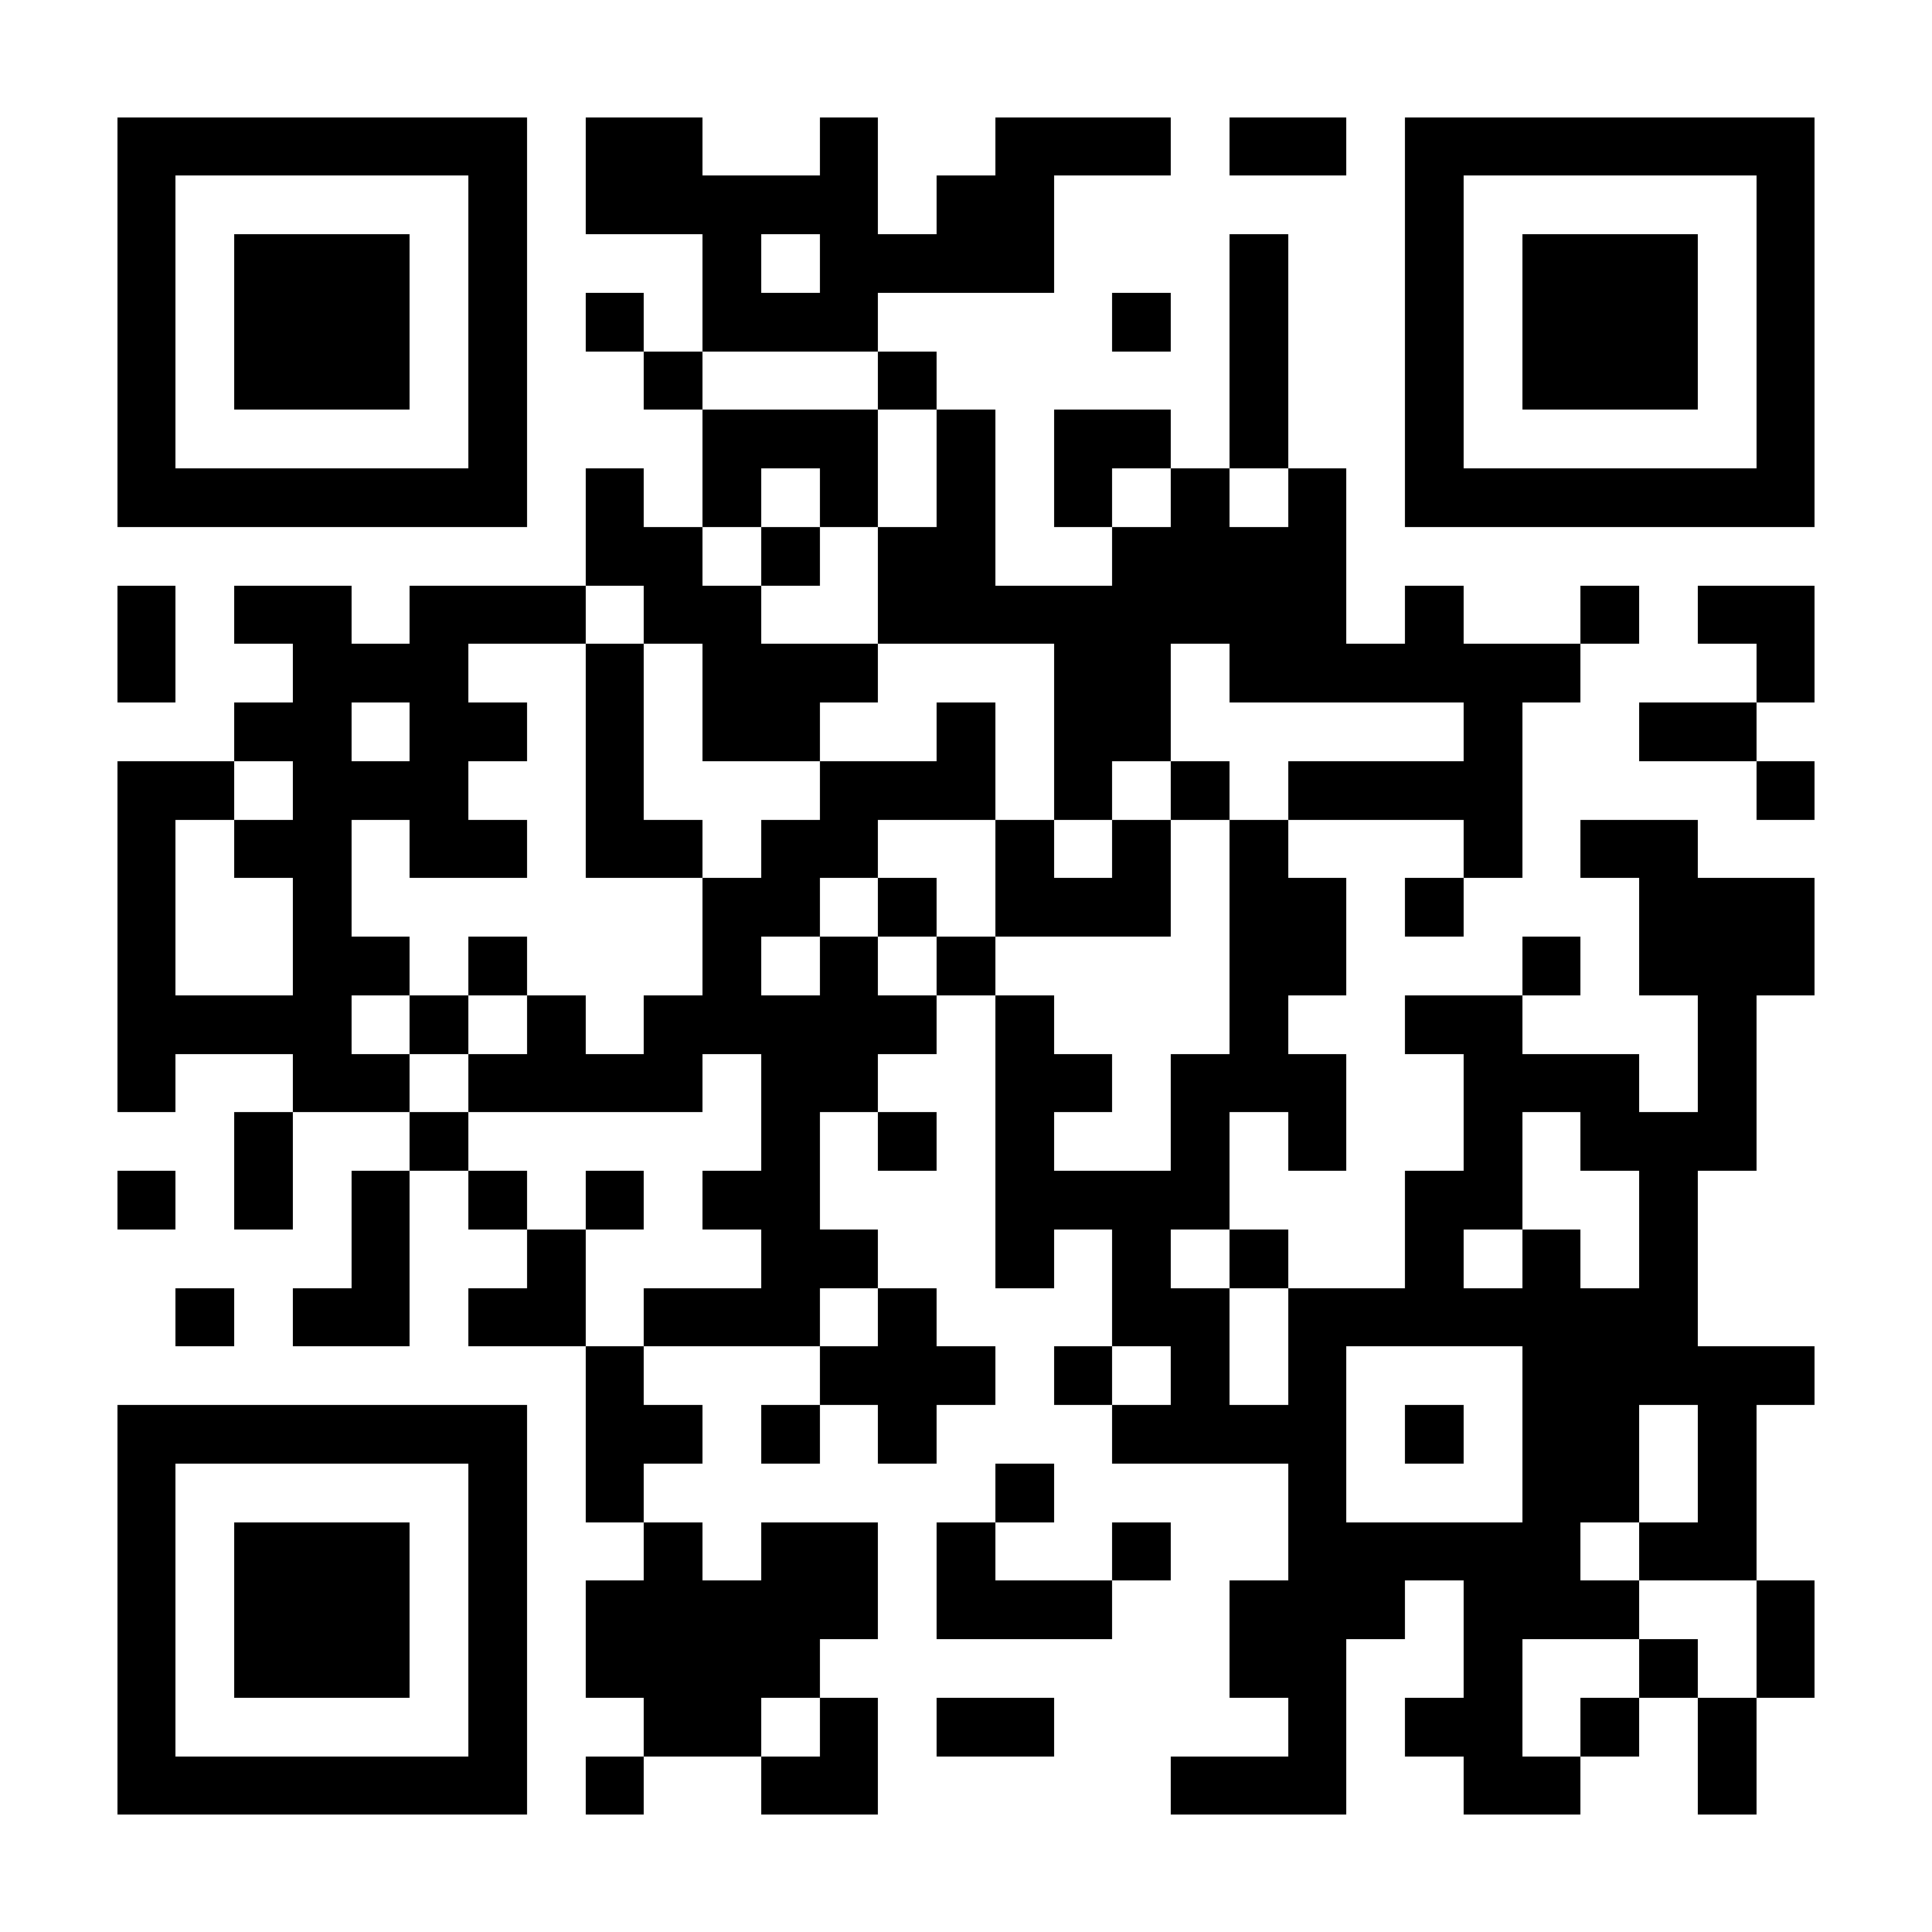<?xml version="1.0" encoding="UTF-8"?>
<!DOCTYPE svg PUBLIC '-//W3C//DTD SVG 1.0//EN'
          'http://www.w3.org/TR/2001/REC-SVG-20010904/DTD/svg10.dtd'>
<svg fill="#fff" height="33" shape-rendering="crispEdges" style="fill: #fff;" viewBox="0 0 33 33" width="33" xmlns="http://www.w3.org/2000/svg" xmlns:xlink="http://www.w3.org/1999/xlink"
><path d="M0 0h33v33H0z"
  /><path d="M2 2.5h7m1 0h2m2 0h1m2 0h3m1 0h2m1 0h7M2 3.5h1m5 0h1m1 0h5m1 0h2m6 0h1m5 0h1M2 4.5h1m1 0h3m1 0h1m3 0h1m1 0h4m3 0h1m2 0h1m1 0h3m1 0h1M2 5.5h1m1 0h3m1 0h1m1 0h1m1 0h3m4 0h1m1 0h1m2 0h1m1 0h3m1 0h1M2 6.5h1m1 0h3m1 0h1m2 0h1m3 0h1m5 0h1m2 0h1m1 0h3m1 0h1M2 7.5h1m5 0h1m3 0h3m1 0h1m1 0h2m1 0h1m2 0h1m5 0h1M2 8.5h7m1 0h1m1 0h1m1 0h1m1 0h1m1 0h1m1 0h1m1 0h1m1 0h7M10 9.5h2m1 0h1m1 0h2m2 0h4M2 10.5h1m1 0h2m1 0h3m1 0h2m2 0h8m1 0h1m2 0h1m1 0h2M2 11.5h1m2 0h3m2 0h1m1 0h3m3 0h2m1 0h6m3 0h1M4 12.5h2m1 0h2m1 0h1m1 0h2m2 0h1m1 0h2m5 0h1m2 0h2M2 13.5h2m1 0h3m2 0h1m3 0h3m1 0h1m1 0h1m1 0h4m4 0h1M2 14.5h1m1 0h2m1 0h2m1 0h2m1 0h2m2 0h1m1 0h1m1 0h1m3 0h1m1 0h2M2 15.5h1m2 0h1m6 0h2m1 0h1m1 0h3m1 0h2m1 0h1m3 0h3M2 16.5h1m2 0h2m1 0h1m3 0h1m1 0h1m1 0h1m4 0h2m3 0h1m1 0h3M2 17.5h4m1 0h1m1 0h1m1 0h5m1 0h1m3 0h1m2 0h2m3 0h1M2 18.5h1m2 0h2m1 0h4m1 0h2m2 0h2m1 0h3m2 0h3m1 0h1M4 19.5h1m2 0h1m5 0h1m1 0h1m1 0h1m2 0h1m1 0h1m2 0h1m1 0h3M2 20.5h1m1 0h1m1 0h1m1 0h1m1 0h1m1 0h2m3 0h4m3 0h2m2 0h1M6 21.5h1m2 0h1m3 0h2m2 0h1m1 0h1m1 0h1m2 0h1m1 0h1m1 0h1M3 22.5h1m1 0h2m1 0h2m1 0h3m1 0h1m3 0h2m1 0h7M10 23.5h1m3 0h3m1 0h1m1 0h1m1 0h1m3 0h5M2 24.5h7m1 0h2m1 0h1m1 0h1m3 0h4m1 0h1m1 0h2m1 0h1M2 25.5h1m5 0h1m1 0h1m6 0h1m4 0h1m3 0h2m1 0h1M2 26.5h1m1 0h3m1 0h1m2 0h1m1 0h2m1 0h1m2 0h1m2 0h5m1 0h2M2 27.5h1m1 0h3m1 0h1m1 0h5m1 0h3m2 0h3m1 0h3m2 0h1M2 28.5h1m1 0h3m1 0h1m1 0h4m7 0h2m2 0h1m2 0h1m1 0h1M2 29.5h1m5 0h1m2 0h2m1 0h1m1 0h2m4 0h1m1 0h2m1 0h1m1 0h1M2 30.5h7m1 0h1m2 0h2m5 0h3m2 0h2m2 0h1" stroke="#000"
/></svg
>
